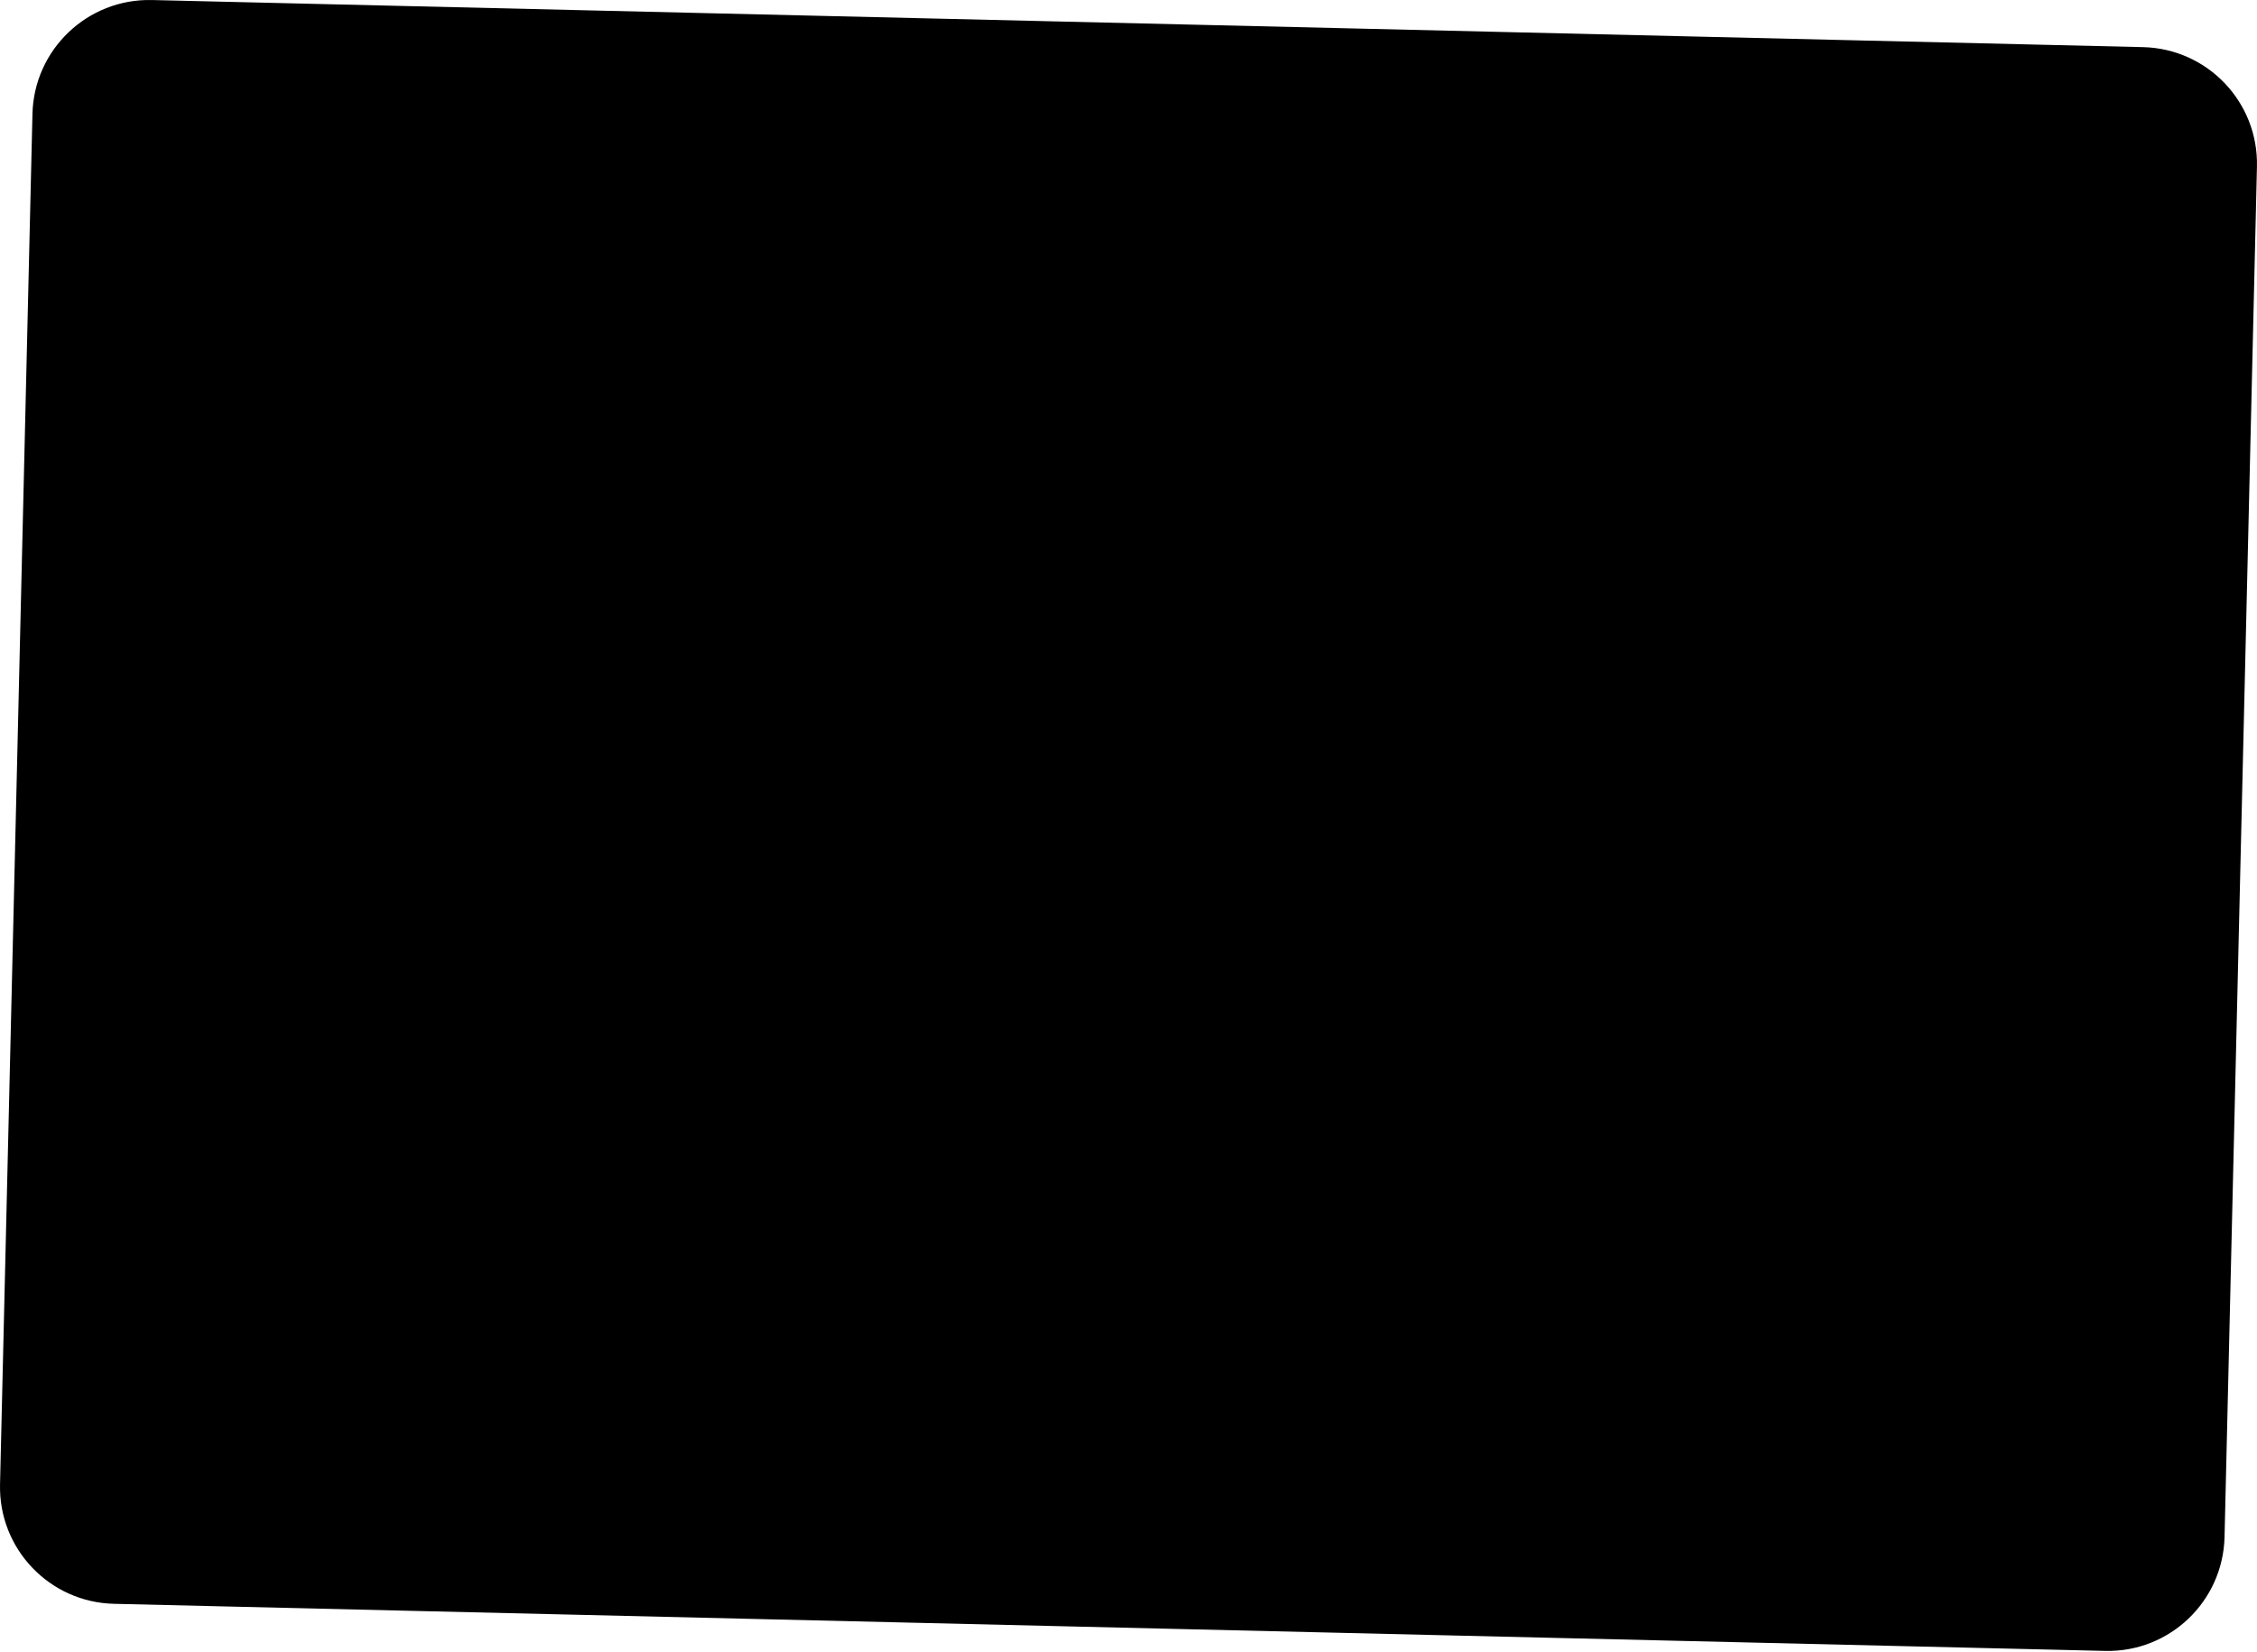<?xml version="1.0" encoding="UTF-8"?> <svg xmlns="http://www.w3.org/2000/svg" width="1018" height="745" viewBox="0 0 1018 745" fill="none"> <path d="M14.638 51.403C15.326 22.334 39.447 -0.673 68.514 0.015L966.599 21.26C995.666 21.948 1018.67 46.07 1017.98 75.138L1003.36 693.296C1002.67 722.365 978.553 745.372 949.486 744.684L51.401 723.439C22.334 722.751 -0.673 698.629 0.015 669.561L14.638 51.403Z" fill="black"></path> </svg> 